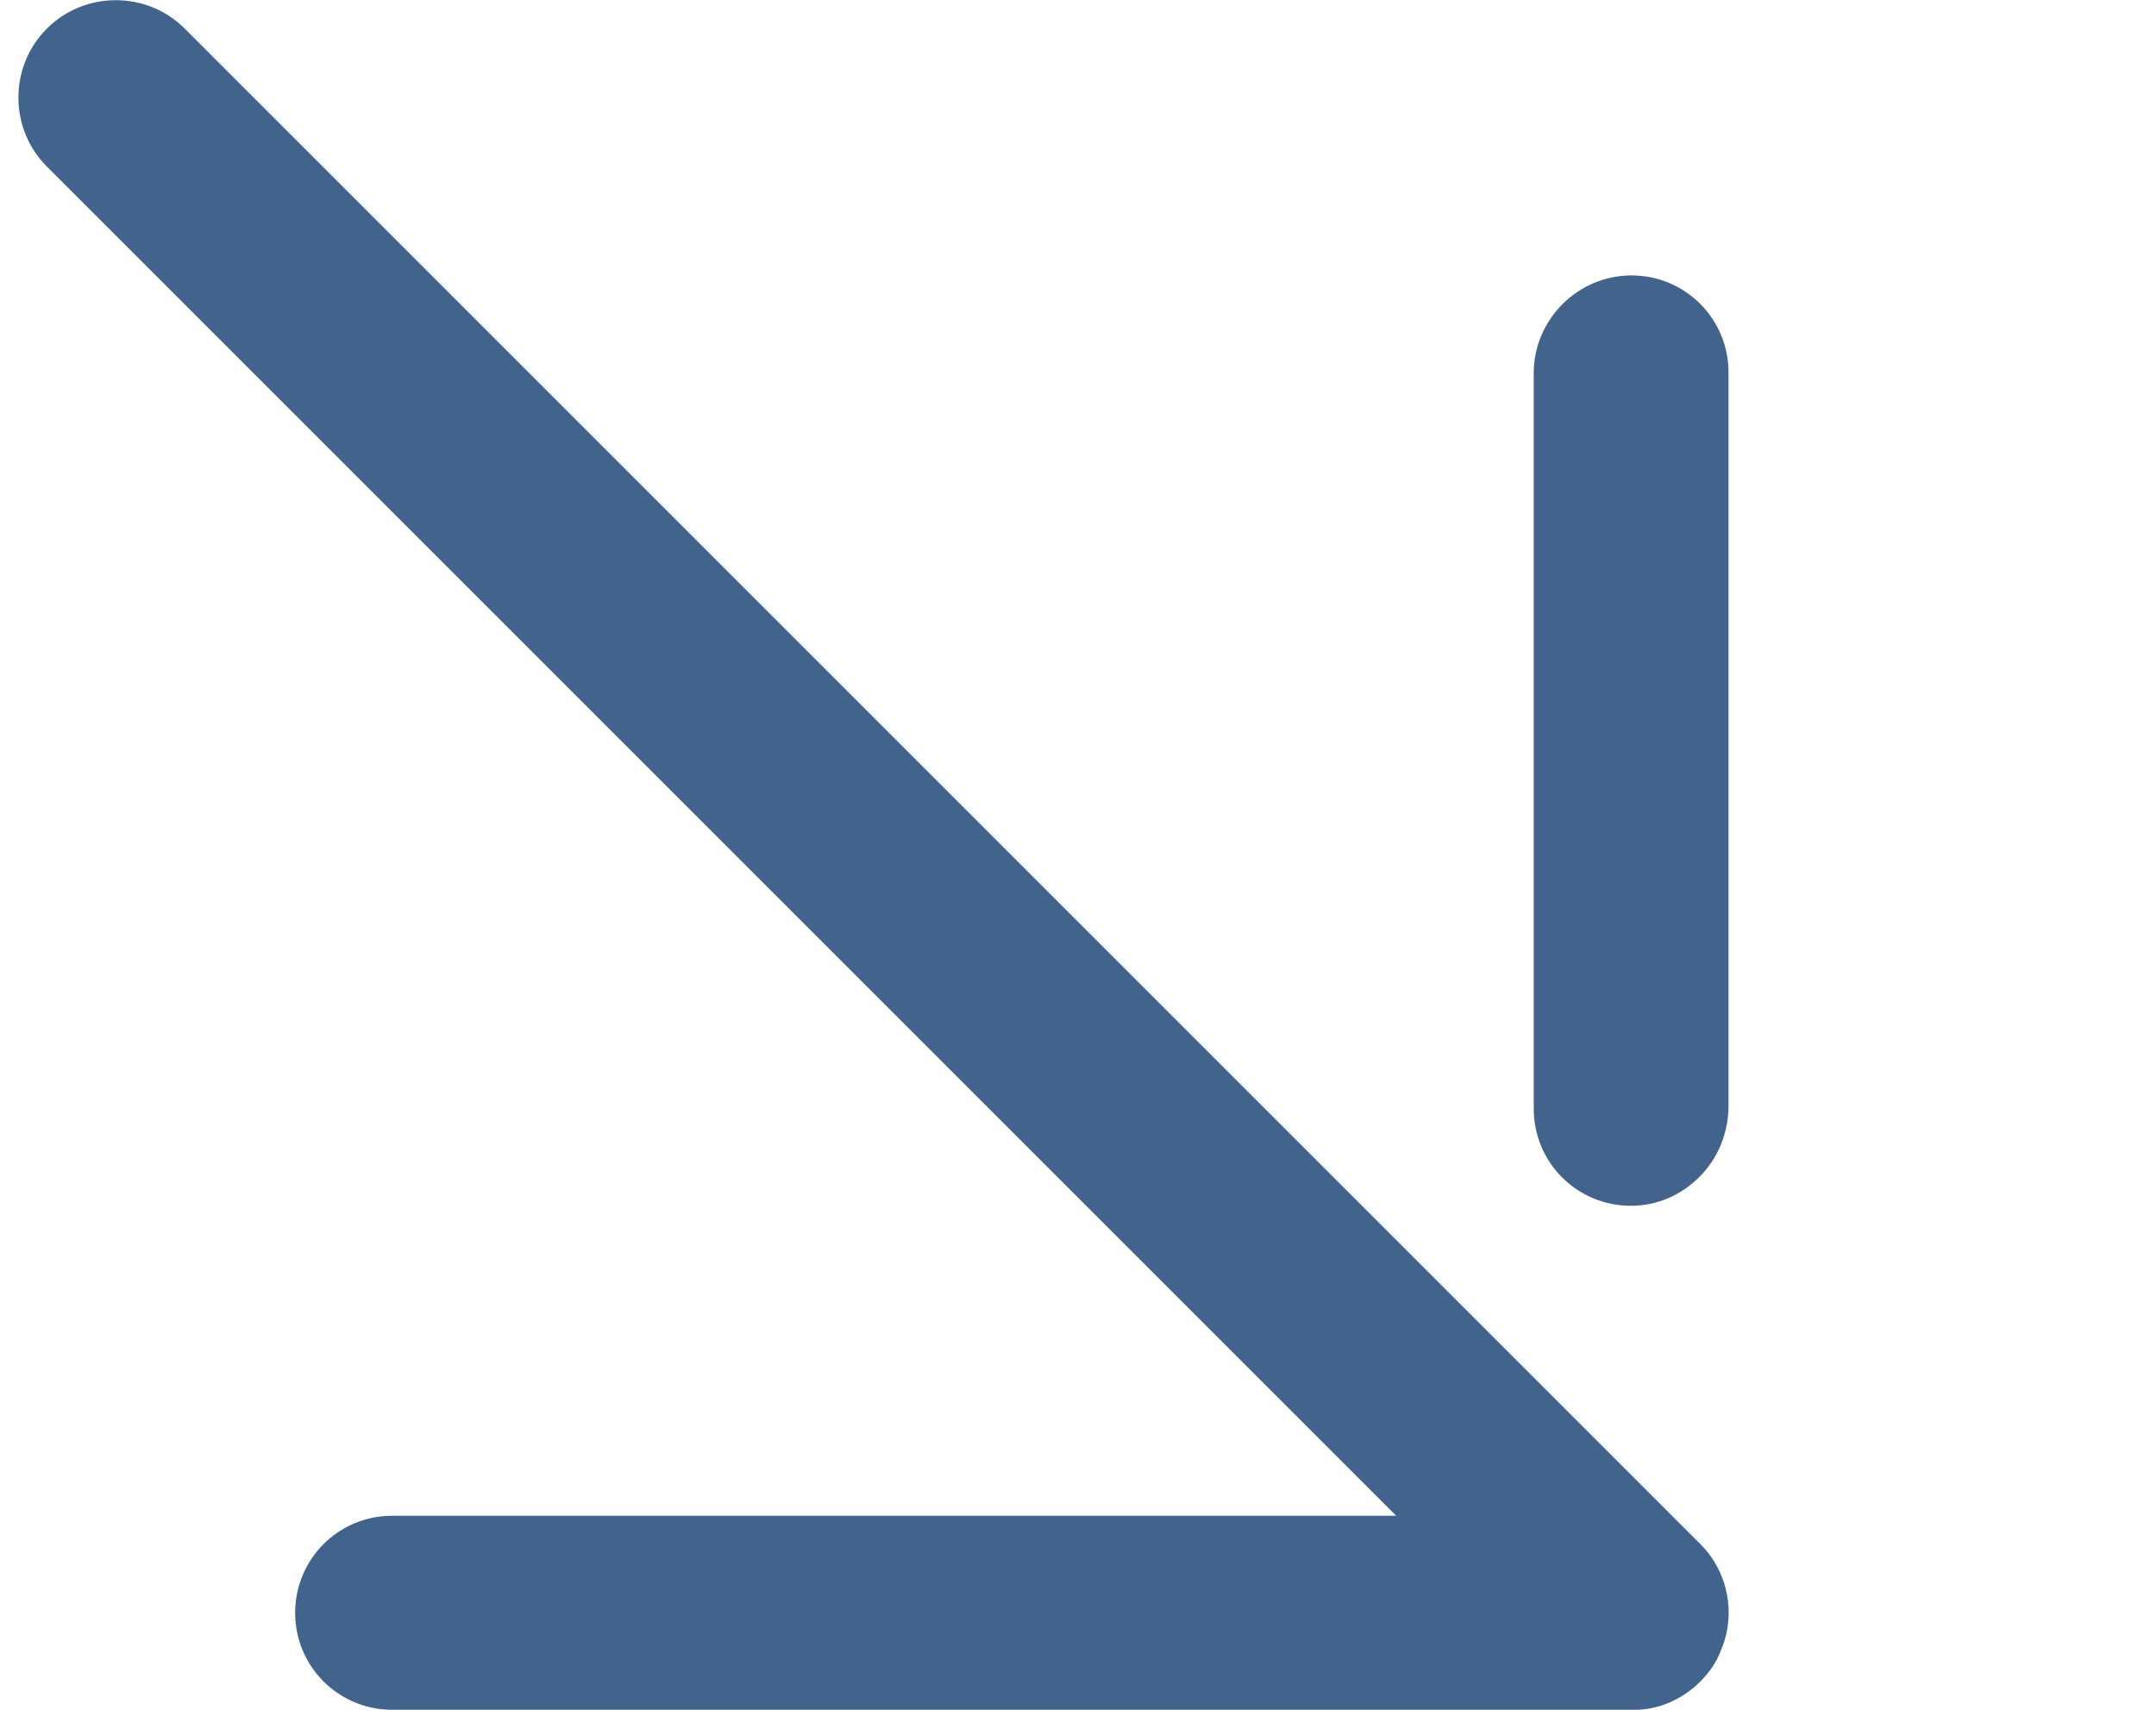 <?xml version="1.0" encoding="UTF-8"?>
<svg id="Layer_1" data-name="Layer 1" xmlns="http://www.w3.org/2000/svg" viewBox="0 0 58 46">
  <defs>
    <style>
      .cls-1 {
        fill: #42638c;
      }
    </style>
  </defs>
  <path class="cls-1" d="M41.26,10.04v19.79c0,1.45,1.17,2.61,2.61,2.61.74,0,1.37-.3,1.85-.78s.76-1.13.78-1.85V10.02c0-1.45-1.17-2.61-2.61-2.61-1.45,0-2.63,1.19-2.63,2.63Z"/>
  <path class="cls-1" d="M1.26.77c-1.02,1.02-1.02,2.69,0,3.71l36.3,36.3H10.55c-1.45,0-2.61,1.17-2.61,2.61,0,1.45,1.17,2.61,2.61,2.61h33.36c.69.02,1.35-.28,1.83-.76.24-.24.44-.52.56-.85.41-.96.19-2.11-.56-2.85L4.97.77c-1.02-1.02-2.69-1.02-3.71,0Z"/>
</svg>